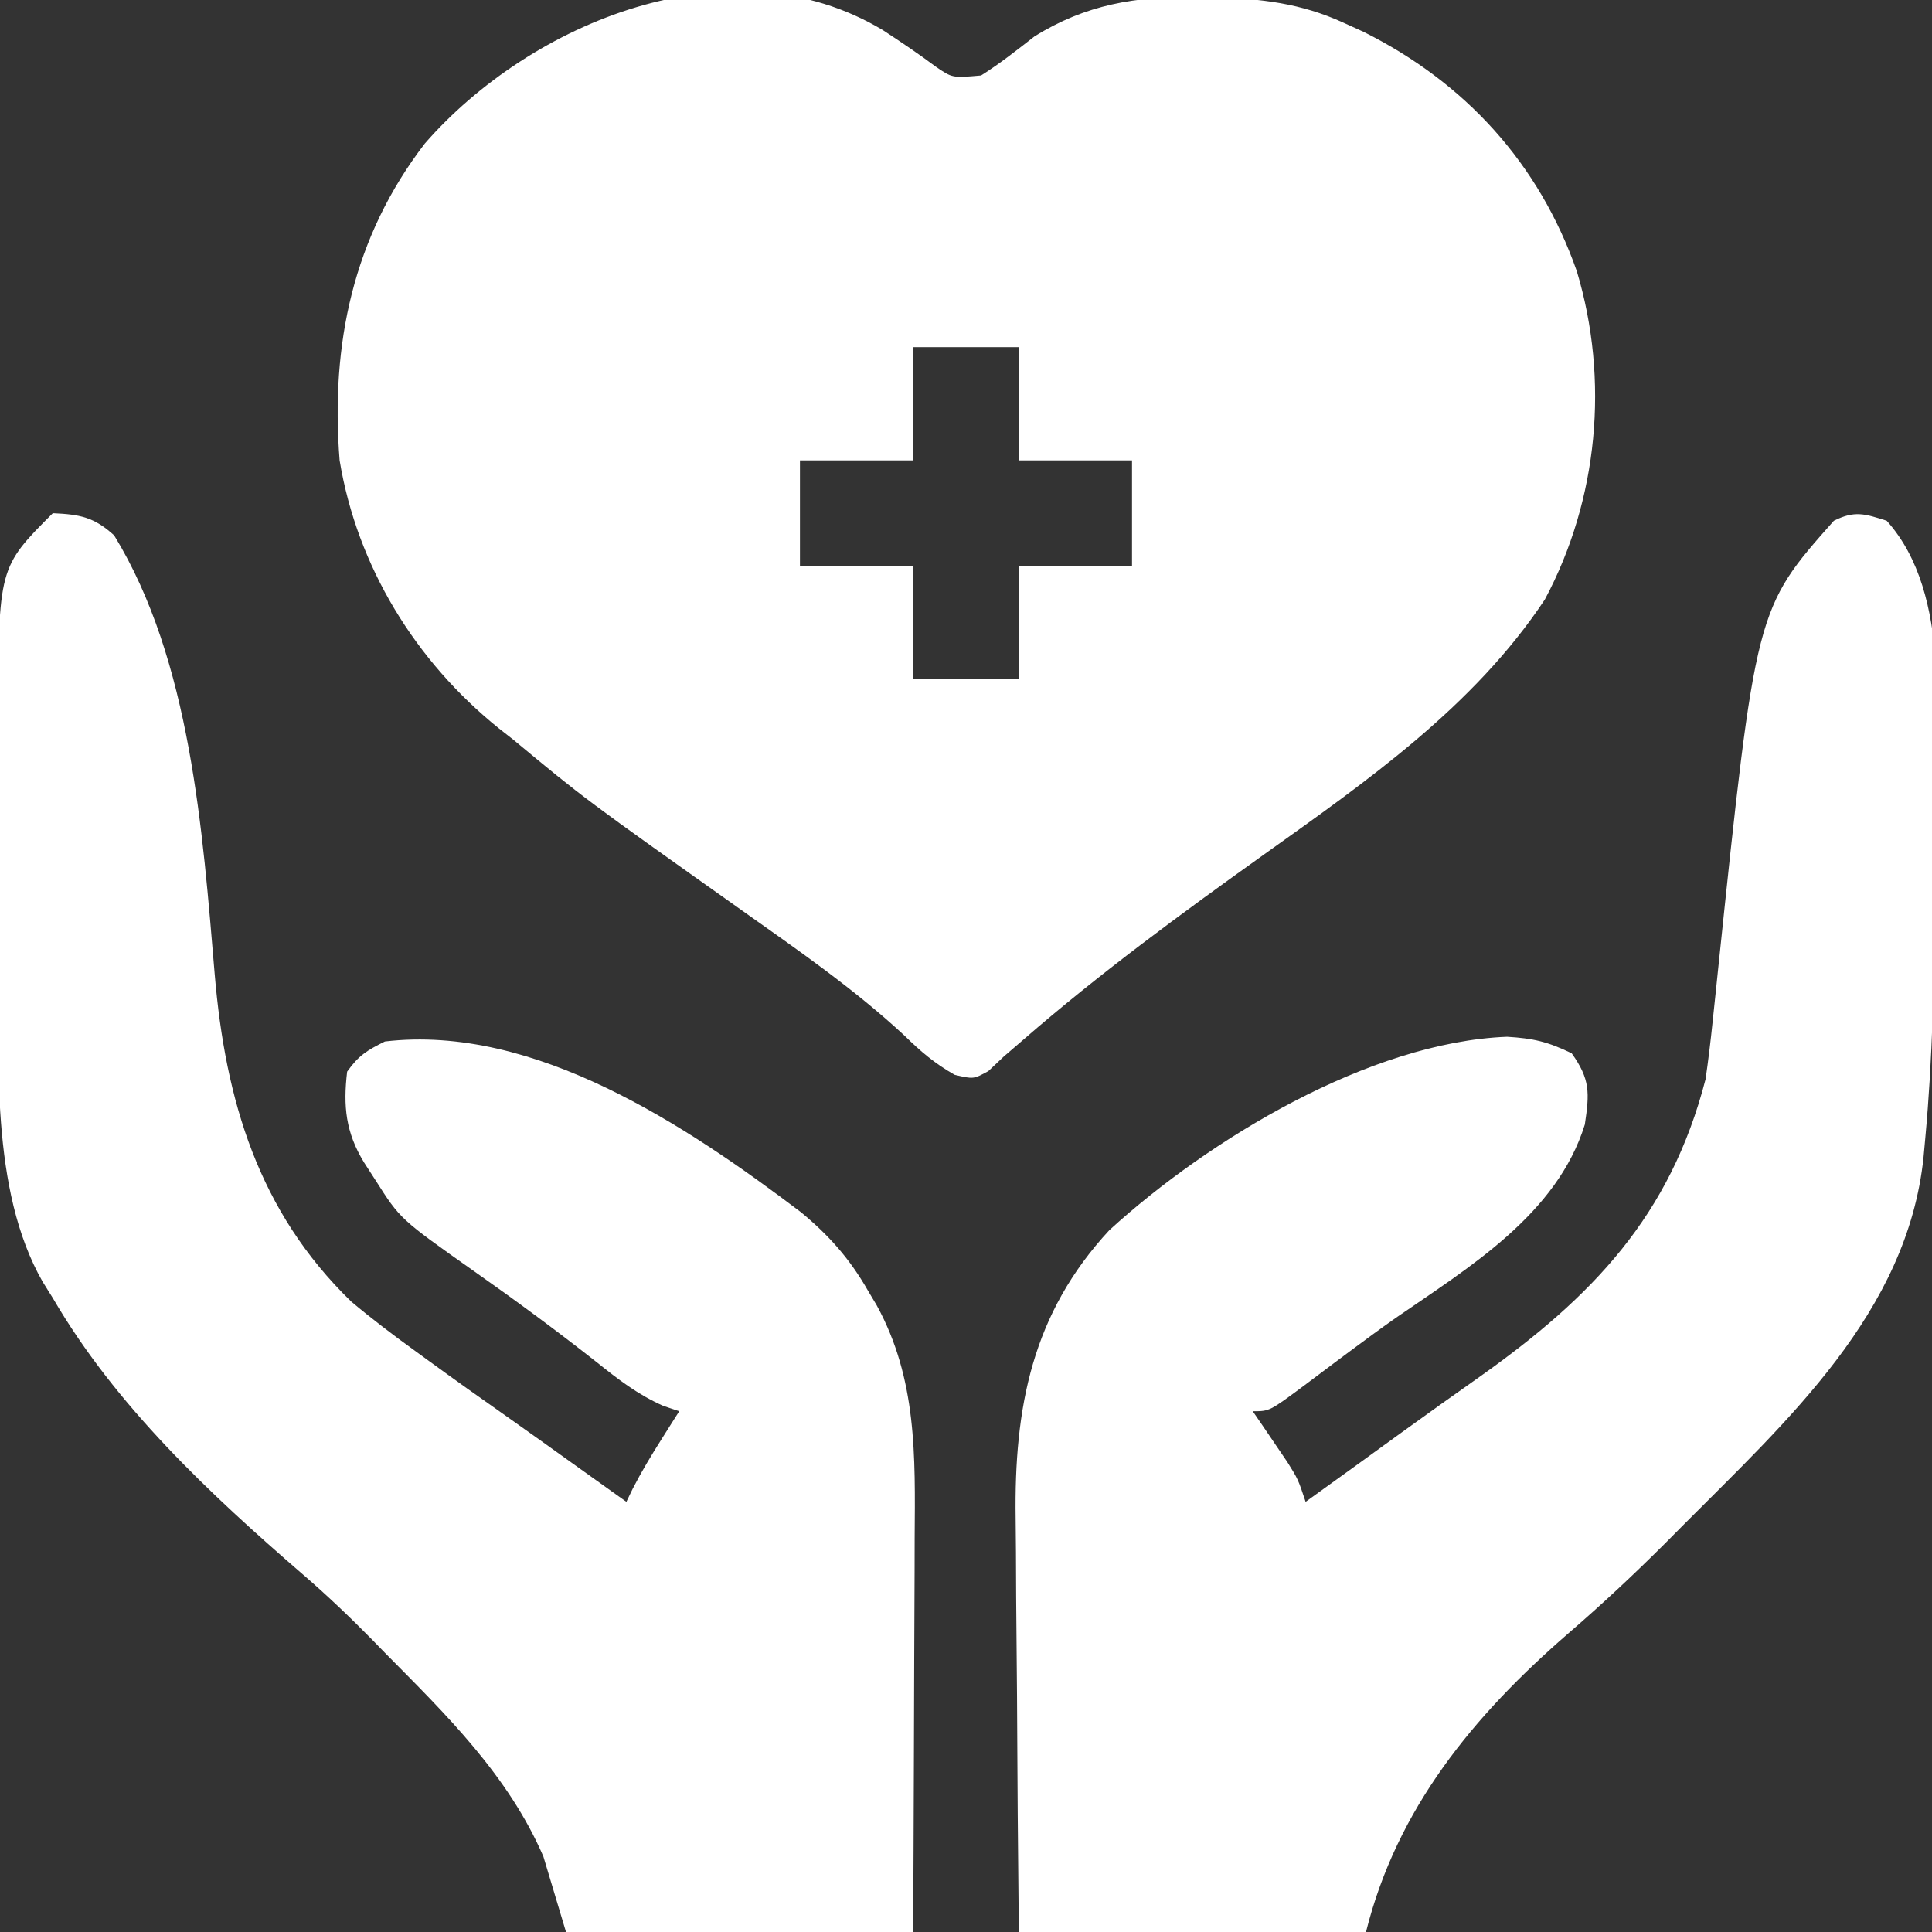 <svg width="56" height="56" viewBox="0 0 56 56" fill="none" xmlns="http://www.w3.org/2000/svg">
<rect x="0" y="0" width="56" height="56" fill="#333333" stroke="none"/>
<g clip-path="url(#clip0_811_3684)">
<path d="M25.594 0.875C26.114 1.215 26.625 1.559 27.123 1.931C27.604 2.261 27.604 2.261 28.437 2.187C28.983 1.843 29.476 1.452 29.985 1.055C31.465 0.132 32.936 -0.113 34.658 -0.082C34.84 -0.08 35.023 -0.078 35.211 -0.075C36.544 -0.042 37.714 0.095 38.937 0.656C39.131 0.744 39.325 0.832 39.525 0.923C42.472 2.396 44.606 4.73 45.705 7.861C46.65 11.011 46.326 14.477 44.779 17.375C42.722 20.479 39.615 22.644 36.633 24.771C34.238 26.483 31.877 28.21 29.655 30.142C29.47 30.301 29.285 30.461 29.094 30.625C28.947 30.764 28.8 30.903 28.648 31.046C28.219 31.281 28.219 31.281 27.674 31.155C27.093 30.826 26.685 30.477 26.209 30.01C24.755 28.663 23.143 27.549 21.528 26.405C16.945 23.156 16.945 23.156 14.875 21.437C14.74 21.332 14.605 21.226 14.466 21.117C12.042 19.168 10.352 16.419 9.844 13.344C9.578 9.982 10.233 6.867 12.315 4.159C15.372 0.65 21.189 -1.777 25.594 0.875ZM26.469 10.062C26.469 11.145 26.469 12.228 26.469 13.344C25.386 13.344 24.303 13.344 23.187 13.344C23.187 14.354 23.187 15.365 23.187 16.406C24.27 16.406 25.353 16.406 26.469 16.406C26.469 17.489 26.469 18.572 26.469 19.687C27.479 19.687 28.49 19.687 29.531 19.687C29.531 18.605 29.531 17.522 29.531 16.406C30.614 16.406 31.697 16.406 32.812 16.406C32.812 15.396 32.812 14.385 32.812 13.344C31.73 13.344 30.647 13.344 29.531 13.344C29.531 12.261 29.531 11.178 29.531 10.062C28.52 10.062 27.51 10.062 26.469 10.062Z" fill="white"/>
<path d="M1.531 14.875C2.313 14.91 2.724 14.985 3.309 15.518C5.532 19.149 5.874 24.095 6.224 28.247C6.533 31.891 7.487 35.112 10.18 37.726C10.78 38.23 11.395 38.697 12.031 39.156C12.149 39.242 12.267 39.328 12.388 39.416C13.149 39.971 13.916 40.516 14.687 41.057C15.399 41.559 16.108 42.067 16.816 42.574C17.076 42.759 17.335 42.944 17.594 43.13C17.779 43.262 17.965 43.395 18.156 43.531C18.247 43.343 18.247 43.343 18.339 43.152C18.593 42.658 18.871 42.195 19.168 41.727C19.314 41.495 19.314 41.495 19.464 41.258C19.538 41.142 19.611 41.026 19.688 40.906C19.534 40.854 19.38 40.803 19.222 40.749C18.48 40.418 17.93 39.991 17.295 39.484C16.13 38.566 14.942 37.691 13.728 36.838C11.601 35.337 11.601 35.337 10.883 34.207C10.773 34.037 10.664 33.867 10.551 33.693C10.022 32.826 9.943 32.069 10.062 31.062C10.4 30.587 10.639 30.446 11.156 30.188C15.487 29.679 19.89 32.62 23.217 35.137C24.033 35.813 24.631 36.488 25.156 37.406C25.24 37.547 25.324 37.689 25.411 37.834C26.582 39.97 26.529 42.205 26.512 44.571C26.511 44.902 26.51 45.233 26.51 45.563C26.508 46.427 26.504 47.291 26.499 48.156C26.494 49.196 26.491 50.236 26.489 51.276C26.485 52.851 26.476 54.425 26.469 56C23.148 56 19.828 56 16.406 56C16.19 55.278 15.973 54.556 15.75 53.812C14.727 51.453 12.939 49.707 11.156 47.906C11.033 47.779 10.909 47.652 10.781 47.521C10.139 46.868 9.484 46.244 8.79 45.645C6.072 43.296 3.351 40.749 1.531 37.625C1.435 37.47 1.338 37.315 1.238 37.156C-0.291 34.484 -0.034 30.66 -0.037 27.677C-0.037 27.429 -0.038 27.182 -0.039 26.927C-0.04 26.408 -0.041 25.889 -0.041 25.37C-0.041 24.582 -0.045 23.794 -0.049 23.006C-0.05 22.499 -0.05 21.991 -0.05 21.484C-0.052 21.251 -0.054 21.019 -0.055 20.78C-0.042 16.448 -0.042 16.448 1.531 14.875Z" fill="white"/>
<path d="M54.687 15.094C56.615 17.237 56.093 21.071 56.073 23.728C56.068 24.492 56.069 25.256 56.07 26.02C56.068 28.348 56.019 30.662 55.806 32.982C55.789 33.166 55.773 33.35 55.755 33.54C55.286 38.046 51.802 41.179 48.767 44.228C48.602 44.395 48.437 44.561 48.266 44.733C47.358 45.639 46.429 46.507 45.458 47.345C42.716 49.722 40.49 52.414 39.594 56C36.273 56 32.952 56 29.531 56C29.496 52.347 29.496 52.347 29.488 50.773C29.483 49.705 29.477 48.637 29.465 47.569C29.456 46.707 29.45 45.845 29.448 44.982C29.447 44.656 29.443 44.329 29.439 44.002C29.394 40.794 29.915 38.072 32.156 35.656C35.038 33.026 39.695 30.206 43.682 30.051C44.448 30.098 44.852 30.191 45.555 30.529C46.095 31.282 46.074 31.68 45.937 32.594C45.128 35.202 42.584 36.732 40.453 38.203C40.004 38.519 39.561 38.845 39.12 39.173C38.971 39.284 38.822 39.395 38.668 39.51C38.378 39.727 38.089 39.944 37.8 40.162C36.798 40.906 36.798 40.906 36.312 40.906C36.451 41.108 36.451 41.108 36.592 41.314C36.712 41.491 36.831 41.667 36.955 41.849C37.074 42.025 37.194 42.2 37.316 42.38C37.625 42.875 37.625 42.875 37.844 43.531C38.776 42.861 39.706 42.189 40.635 41.515C41.389 40.969 42.146 40.429 42.907 39.894C46.153 37.588 48.409 35.254 49.437 31.281C49.517 30.729 49.584 30.174 49.641 29.618C49.675 29.298 49.709 28.977 49.742 28.657C49.76 28.492 49.777 28.326 49.794 28.156C50.891 17.646 50.891 17.646 53.156 15.094C53.759 14.792 54.053 14.892 54.687 15.094Z" fill="white"/>
</g>
<defs>
<clipPath id="clip0_811_3684">
<rect width="56" height="56" fill="white"/>
</clipPath>
</defs>
</svg>
